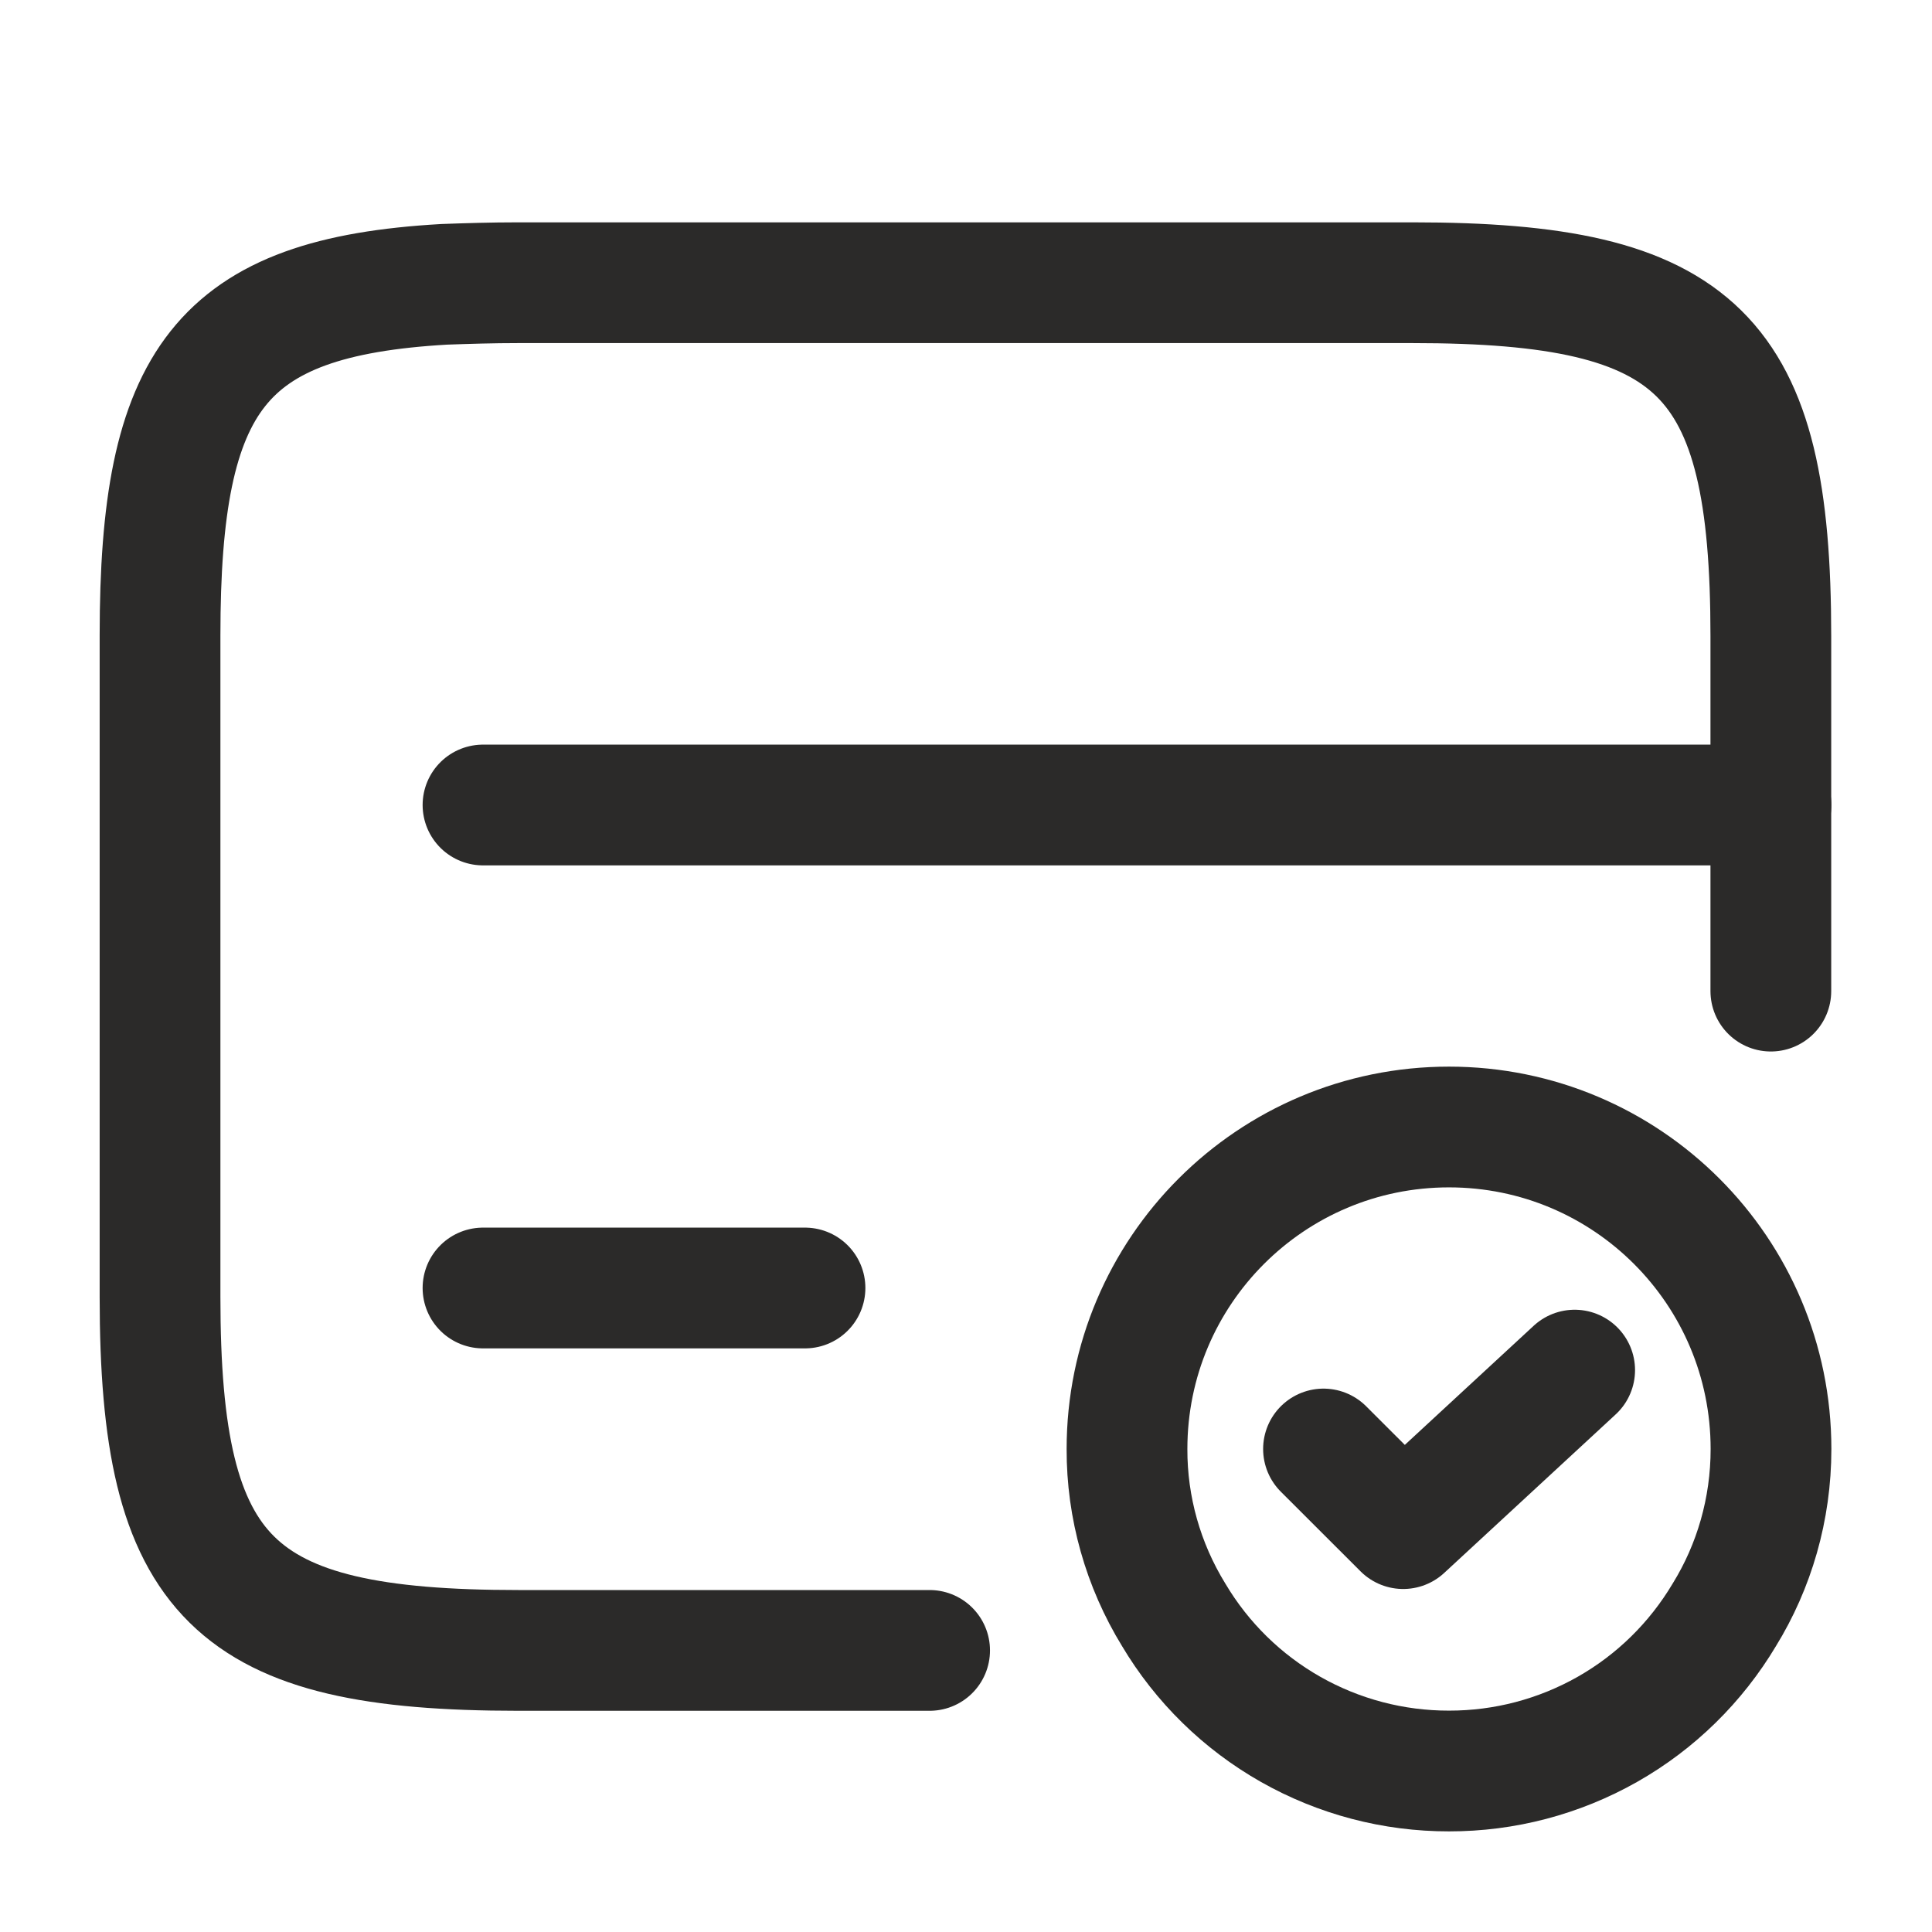 <svg width="24" height="24" viewBox="0 0 24 24" fill="none" xmlns="http://www.w3.org/2000/svg">
<path d="M6 10H22" stroke="#2B2A29" stroke-width="1.5" stroke-miterlimit="10" stroke-linecap="round" stroke-linejoin="round"/>
<path d="M11.548 20.502H6.438C2.888 20.502 1.988 19.622 1.988 16.112V7.892C1.988 4.712 2.728 3.692 5.518 3.532C5.798 3.522 6.108 3.512 6.438 3.512H17.548C21.098 3.512 21.998 4.392 21.998 7.902V12.312" stroke="#2B2A29" stroke-width="1.5" stroke-linecap="round" stroke-linejoin="round"/>
<path d="M6 16H10M22 18C22 18.75 21.79 19.46 21.42 20.06C21.067 20.652 20.567 21.143 19.967 21.483C19.367 21.823 18.689 22.001 18 22C17.311 22.001 16.633 21.823 16.033 21.483C15.433 21.143 14.932 20.652 14.58 20.06C14.199 19.44 13.998 18.727 14 18C14 15.79 15.79 14 18 14C20.21 14 22 15.79 22 18Z" stroke="#2B2A29" stroke-width="1.5" stroke-miterlimit="10" stroke-linecap="round" stroke-linejoin="round"/>
<path d="M16.441 18L17.431 18.989L19.561 17.02" stroke="#2B2A29" stroke-width="1.5" stroke-linecap="round" stroke-linejoin="round"/>
</svg>
